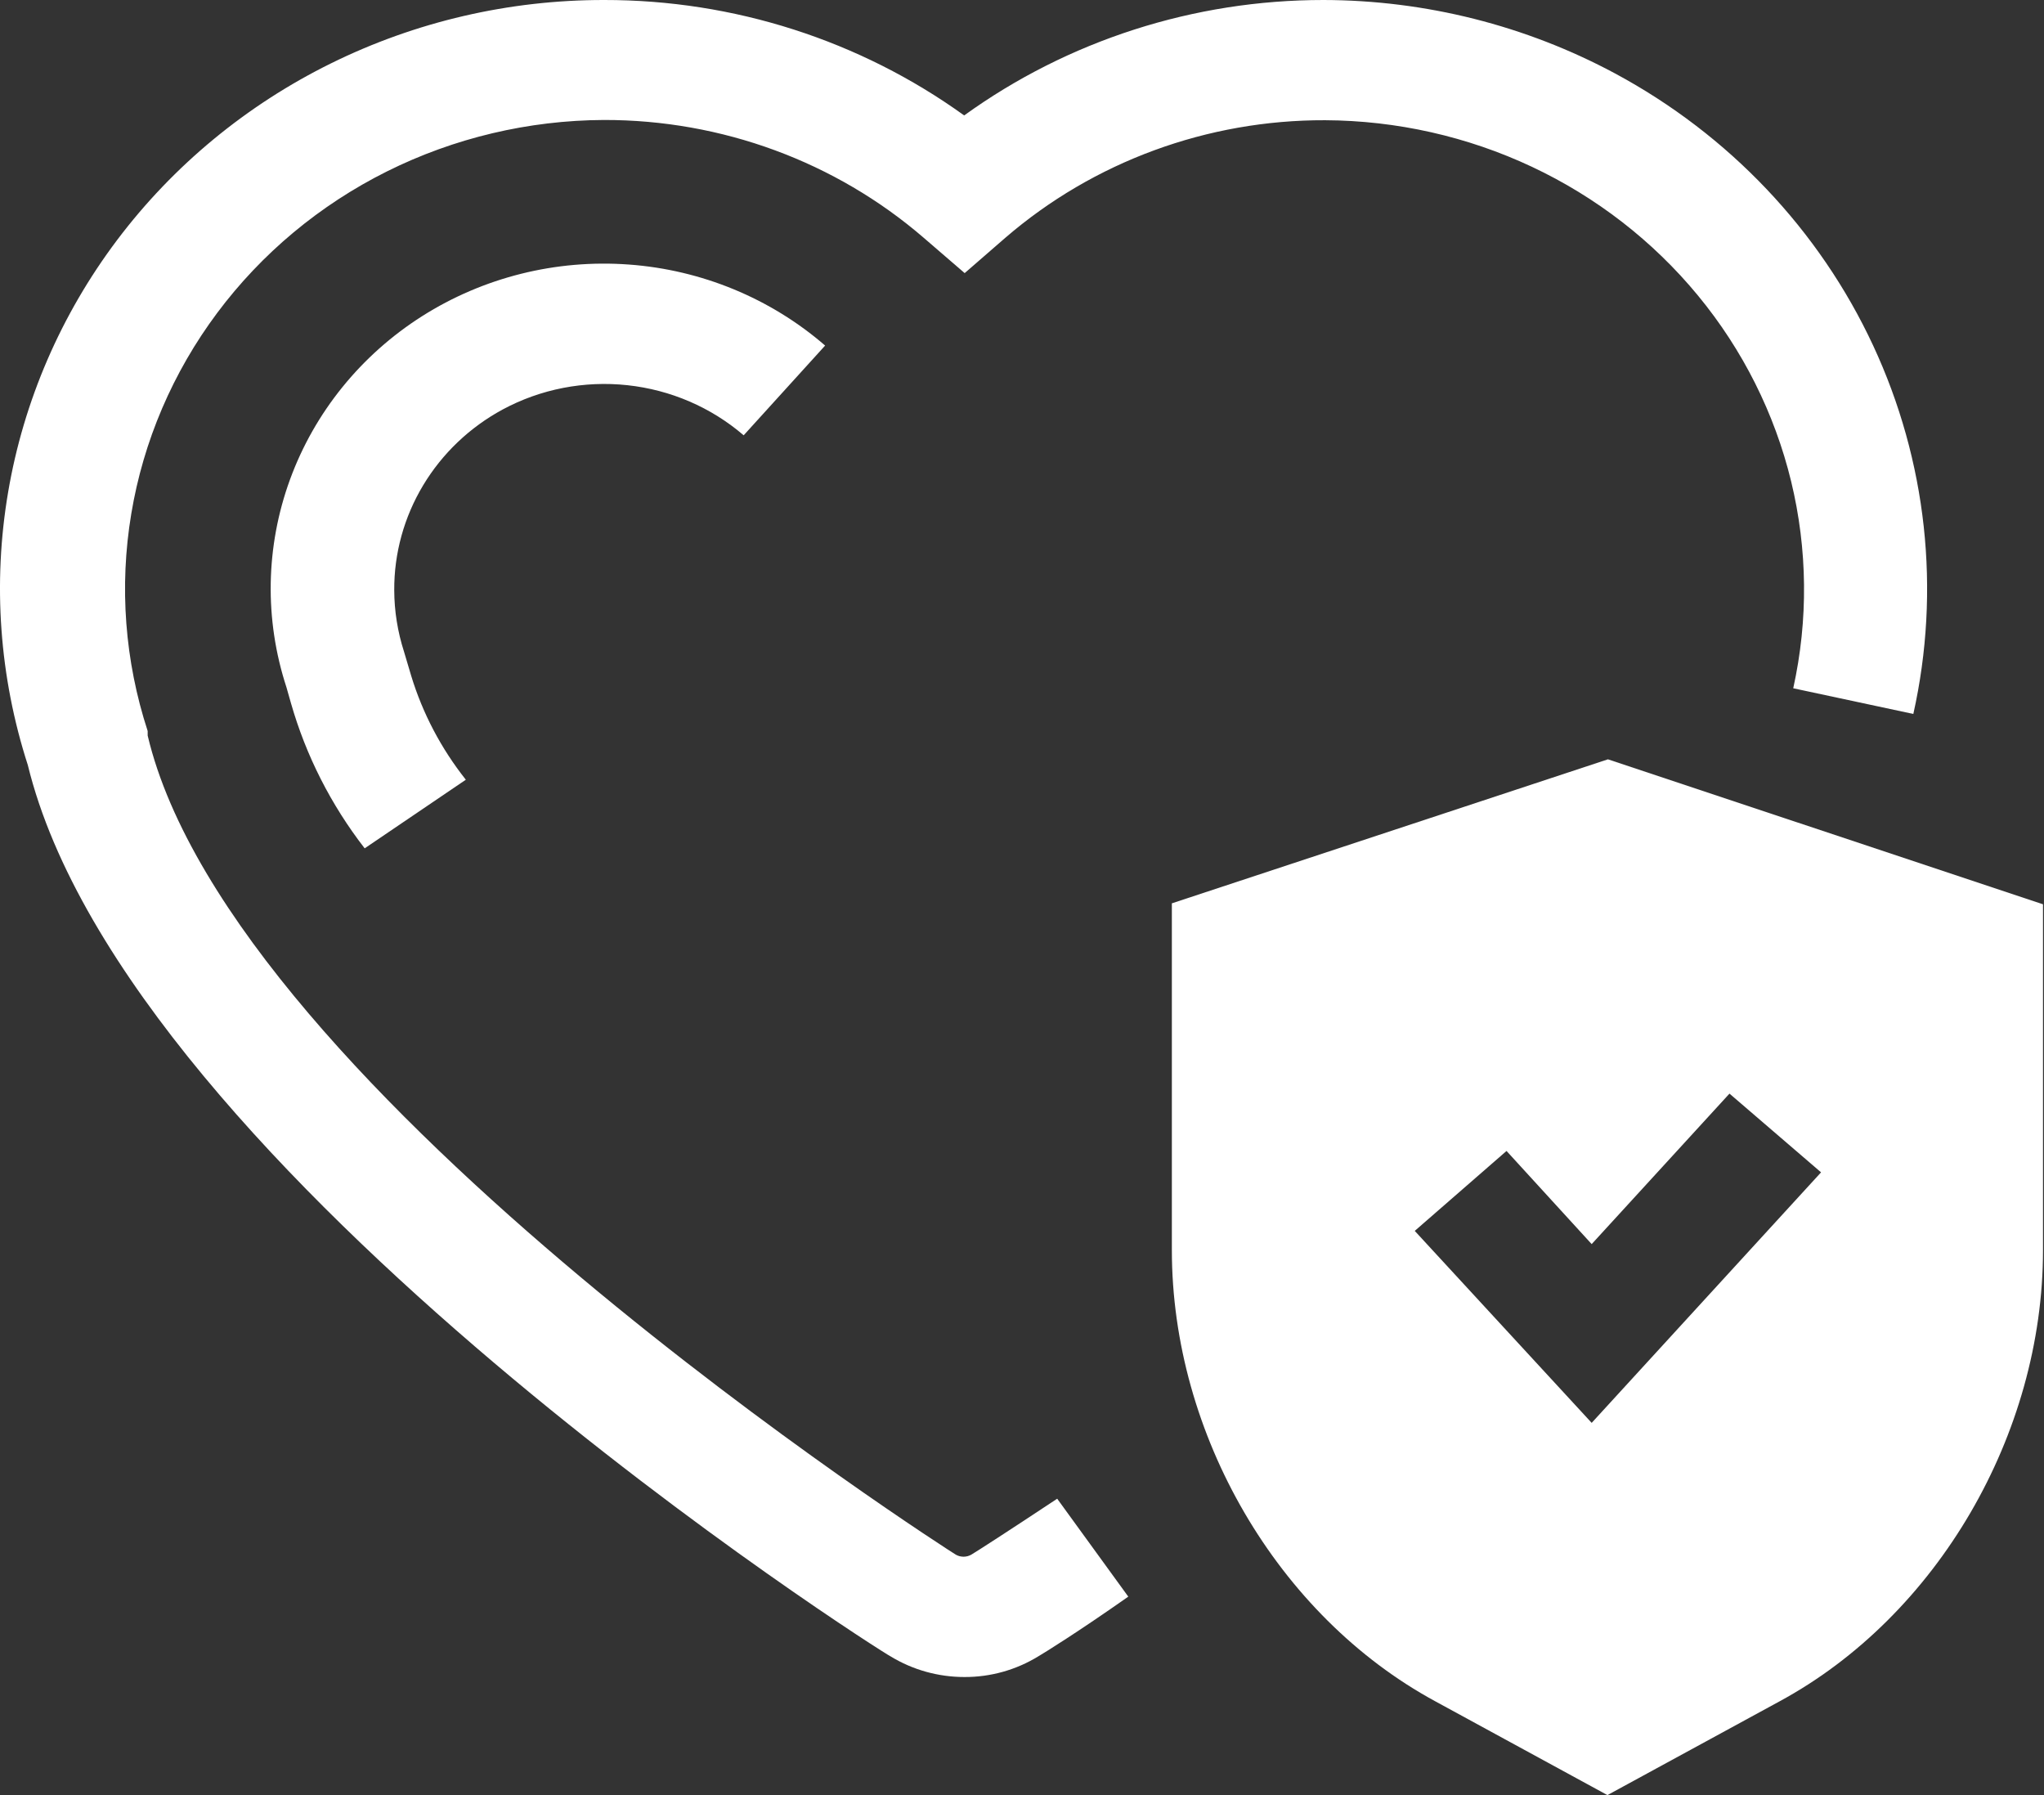 <svg width="41" height="36" viewBox="0 0 41 36" fill="none" xmlns="http://www.w3.org/2000/svg">
<rect x="0" y="0" width="41" height="36" fill="#333333" stroke="none"/>
<g clip-path="url(#clip0_5_2)">
<path d="M19.483 31.178C19.436 31.205 19.382 31.219 19.328 31.219C19.273 31.219 19.219 31.205 19.172 31.178C19.029 31.091 4.655 21.903 2.962 14.751V14.66C2.503 13.254 2.39 11.762 2.633 10.305C2.875 8.848 3.466 7.468 4.357 6.275C5.248 5.082 6.414 4.11 7.761 3.438C9.109 2.766 10.6 2.413 12.113 2.406C14.477 2.402 16.76 3.243 18.53 4.77L19.35 5.477L20.164 4.77C21.934 3.243 24.218 2.403 26.581 2.411C28.017 2.418 29.434 2.737 30.728 3.345C32.021 3.953 33.159 4.835 34.059 5.927C34.959 7.018 35.597 8.292 35.928 9.654C36.258 11.017 36.273 12.434 35.97 13.803L38.379 14.318C38.933 11.834 38.65 9.243 37.572 6.928C36.494 4.614 34.679 2.701 32.396 1.473C30.604 0.511 28.593 0.004 26.547 9.23642e-06C23.952 -0.001 21.426 0.81 19.34 2.315C17.249 0.809 14.718 -0.003 12.118 9.23642e-06C10.216 -0.002 8.341 0.432 6.643 1.269C4.946 2.105 3.475 3.32 2.349 4.814C1.223 6.309 0.474 8.041 0.163 9.87C-0.148 11.699 -0.013 13.575 0.558 15.343C2.557 23.525 17.706 33.151 17.864 33.218C18.308 33.489 18.821 33.632 19.345 33.632C19.869 33.634 20.382 33.49 20.826 33.218C20.949 33.146 21.611 32.737 22.632 32.02L21.206 30.056C20.204 30.72 19.582 31.12 19.483 31.178Z" fill="white"/>
<path d="M10.085 8.211C10.847 7.801 11.72 7.632 12.585 7.725C13.45 7.818 14.265 8.169 14.917 8.73L16.551 6.93C15.456 5.982 14.072 5.411 12.612 5.305C11.152 5.198 9.696 5.562 8.468 6.34C7.241 7.119 6.31 8.269 5.818 9.614C5.326 10.959 5.301 12.424 5.746 13.784L5.835 14.097C6.136 15.151 6.638 16.14 7.315 17.013L9.344 15.637C8.85 15.014 8.478 14.308 8.248 13.553L8.105 13.072C7.976 12.671 7.909 12.254 7.908 11.835C7.904 11.096 8.105 10.37 8.488 9.732C8.871 9.095 9.422 8.569 10.085 8.211Z" fill="white"/>
<path d="M32.253 15.228L23.506 18.116V25.07C23.506 28.766 25.629 32.405 28.788 34.118L32.243 36L35.699 34.118C38.858 32.405 40.98 28.766 40.98 25.07V18.135L32.253 15.228ZM31.927 28.535L28.378 24.685L30.219 23.082L31.927 24.95L34.691 21.932L36.528 23.511L31.927 28.535Z" fill="white"/>
</g>
<defs>
<clipPath id="clip0_5_2">
<rect width="41" height="36" fill="white"/>
</clipPath>
</defs>
</svg>
